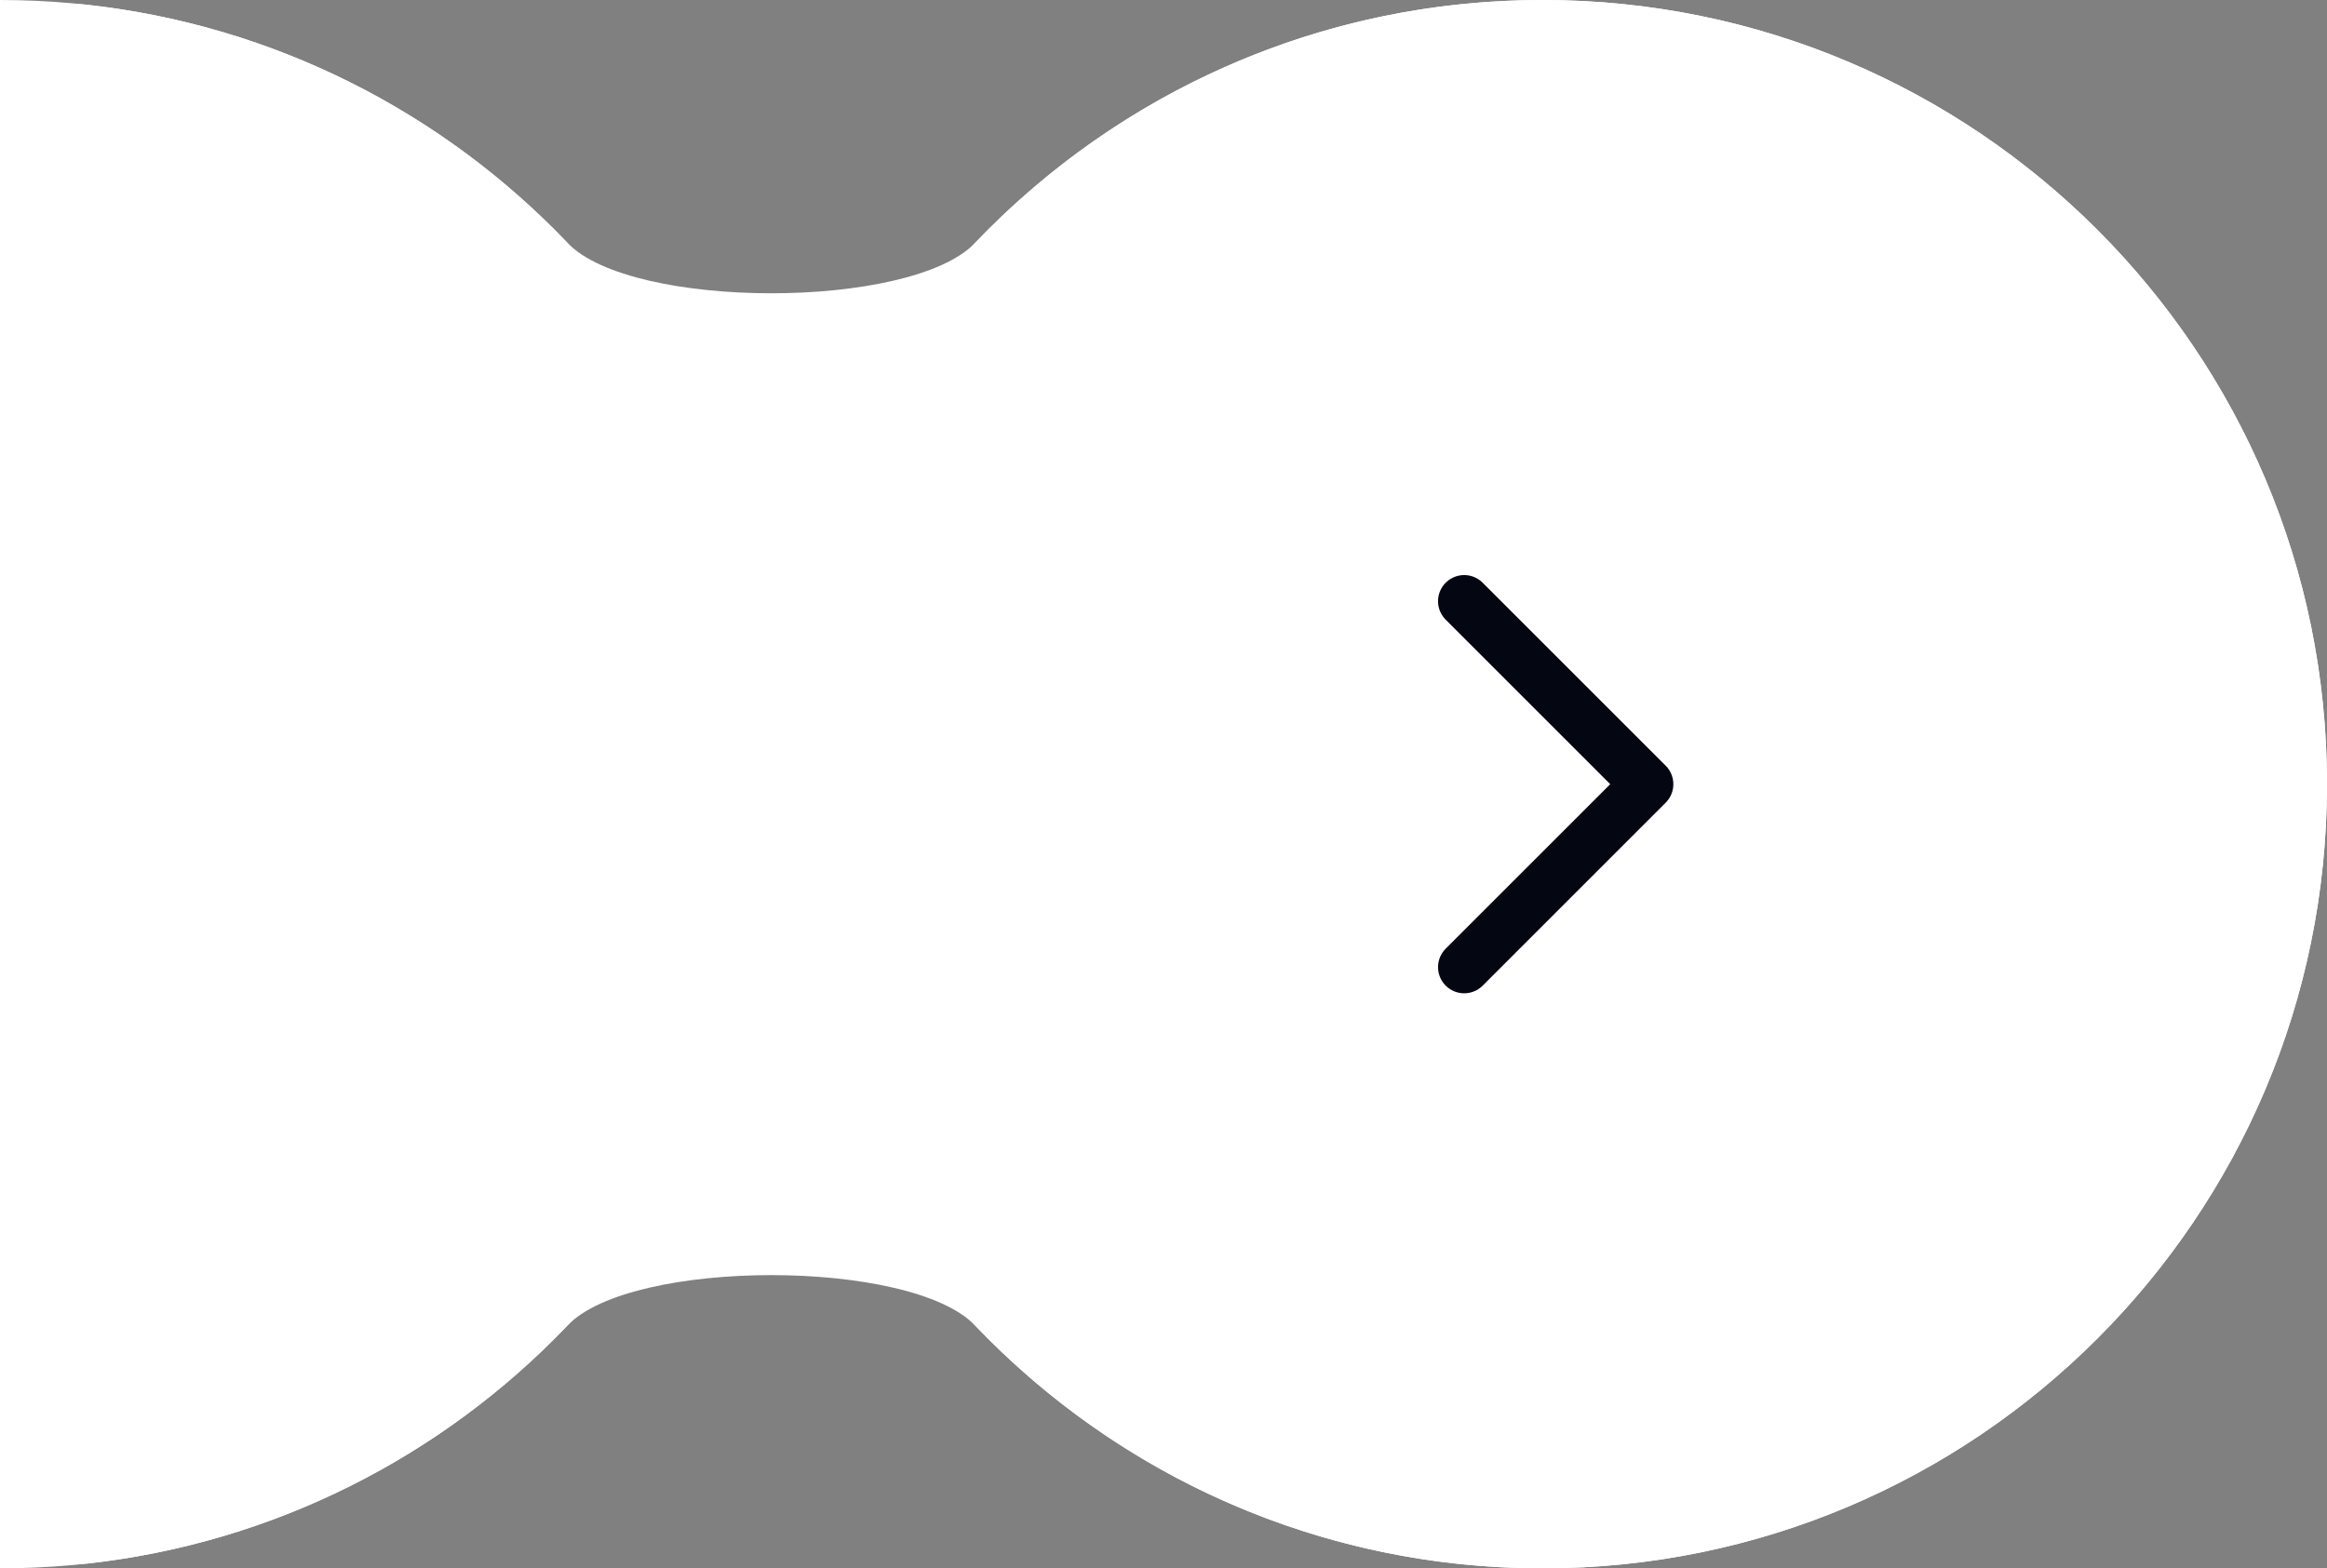 <svg width="89" height="60" viewBox="0 0 89 60" fill="none" xmlns="http://www.w3.org/2000/svg">
<rect x="0" y="0" width="89" height="60" fill="#808080" stroke="none"/>
<path d="M59 0C75.568 0 89 13.432 89 30C89 46.568 75.568 60 59 60C50.462 60 42.757 56.433 37.294 50.708C34.842 48.139 24.156 48.139 21.704 50.709C16.932 55.709 10.45 59.063 3.196 59.832C1.438 60.018 0 58.567 0 56.8V3.2C0 1.433 1.438 -0.018 3.196 0.168C10.451 0.937 16.933 4.291 21.706 9.293C24.157 11.862 34.841 11.863 37.293 9.293C42.756 3.567 50.461 0 59 0Z" fill="white"/>
<path d="M59 0C75.568 0 89 13.432 89 30C89 46.568 75.568 60 59 60C44.301 60 32.072 49.429 29.499 35.475C26.926 49.429 14.698 60 0 60V0C14.698 0 26.925 10.571 29.499 24.524C32.072 10.571 44.302 0 59 0Z" fill="white"/>
<path d="M56 23L63 30L56 37" stroke="#040712" stroke-width="2" stroke-linecap="round" stroke-linejoin="round"/>
</svg>
